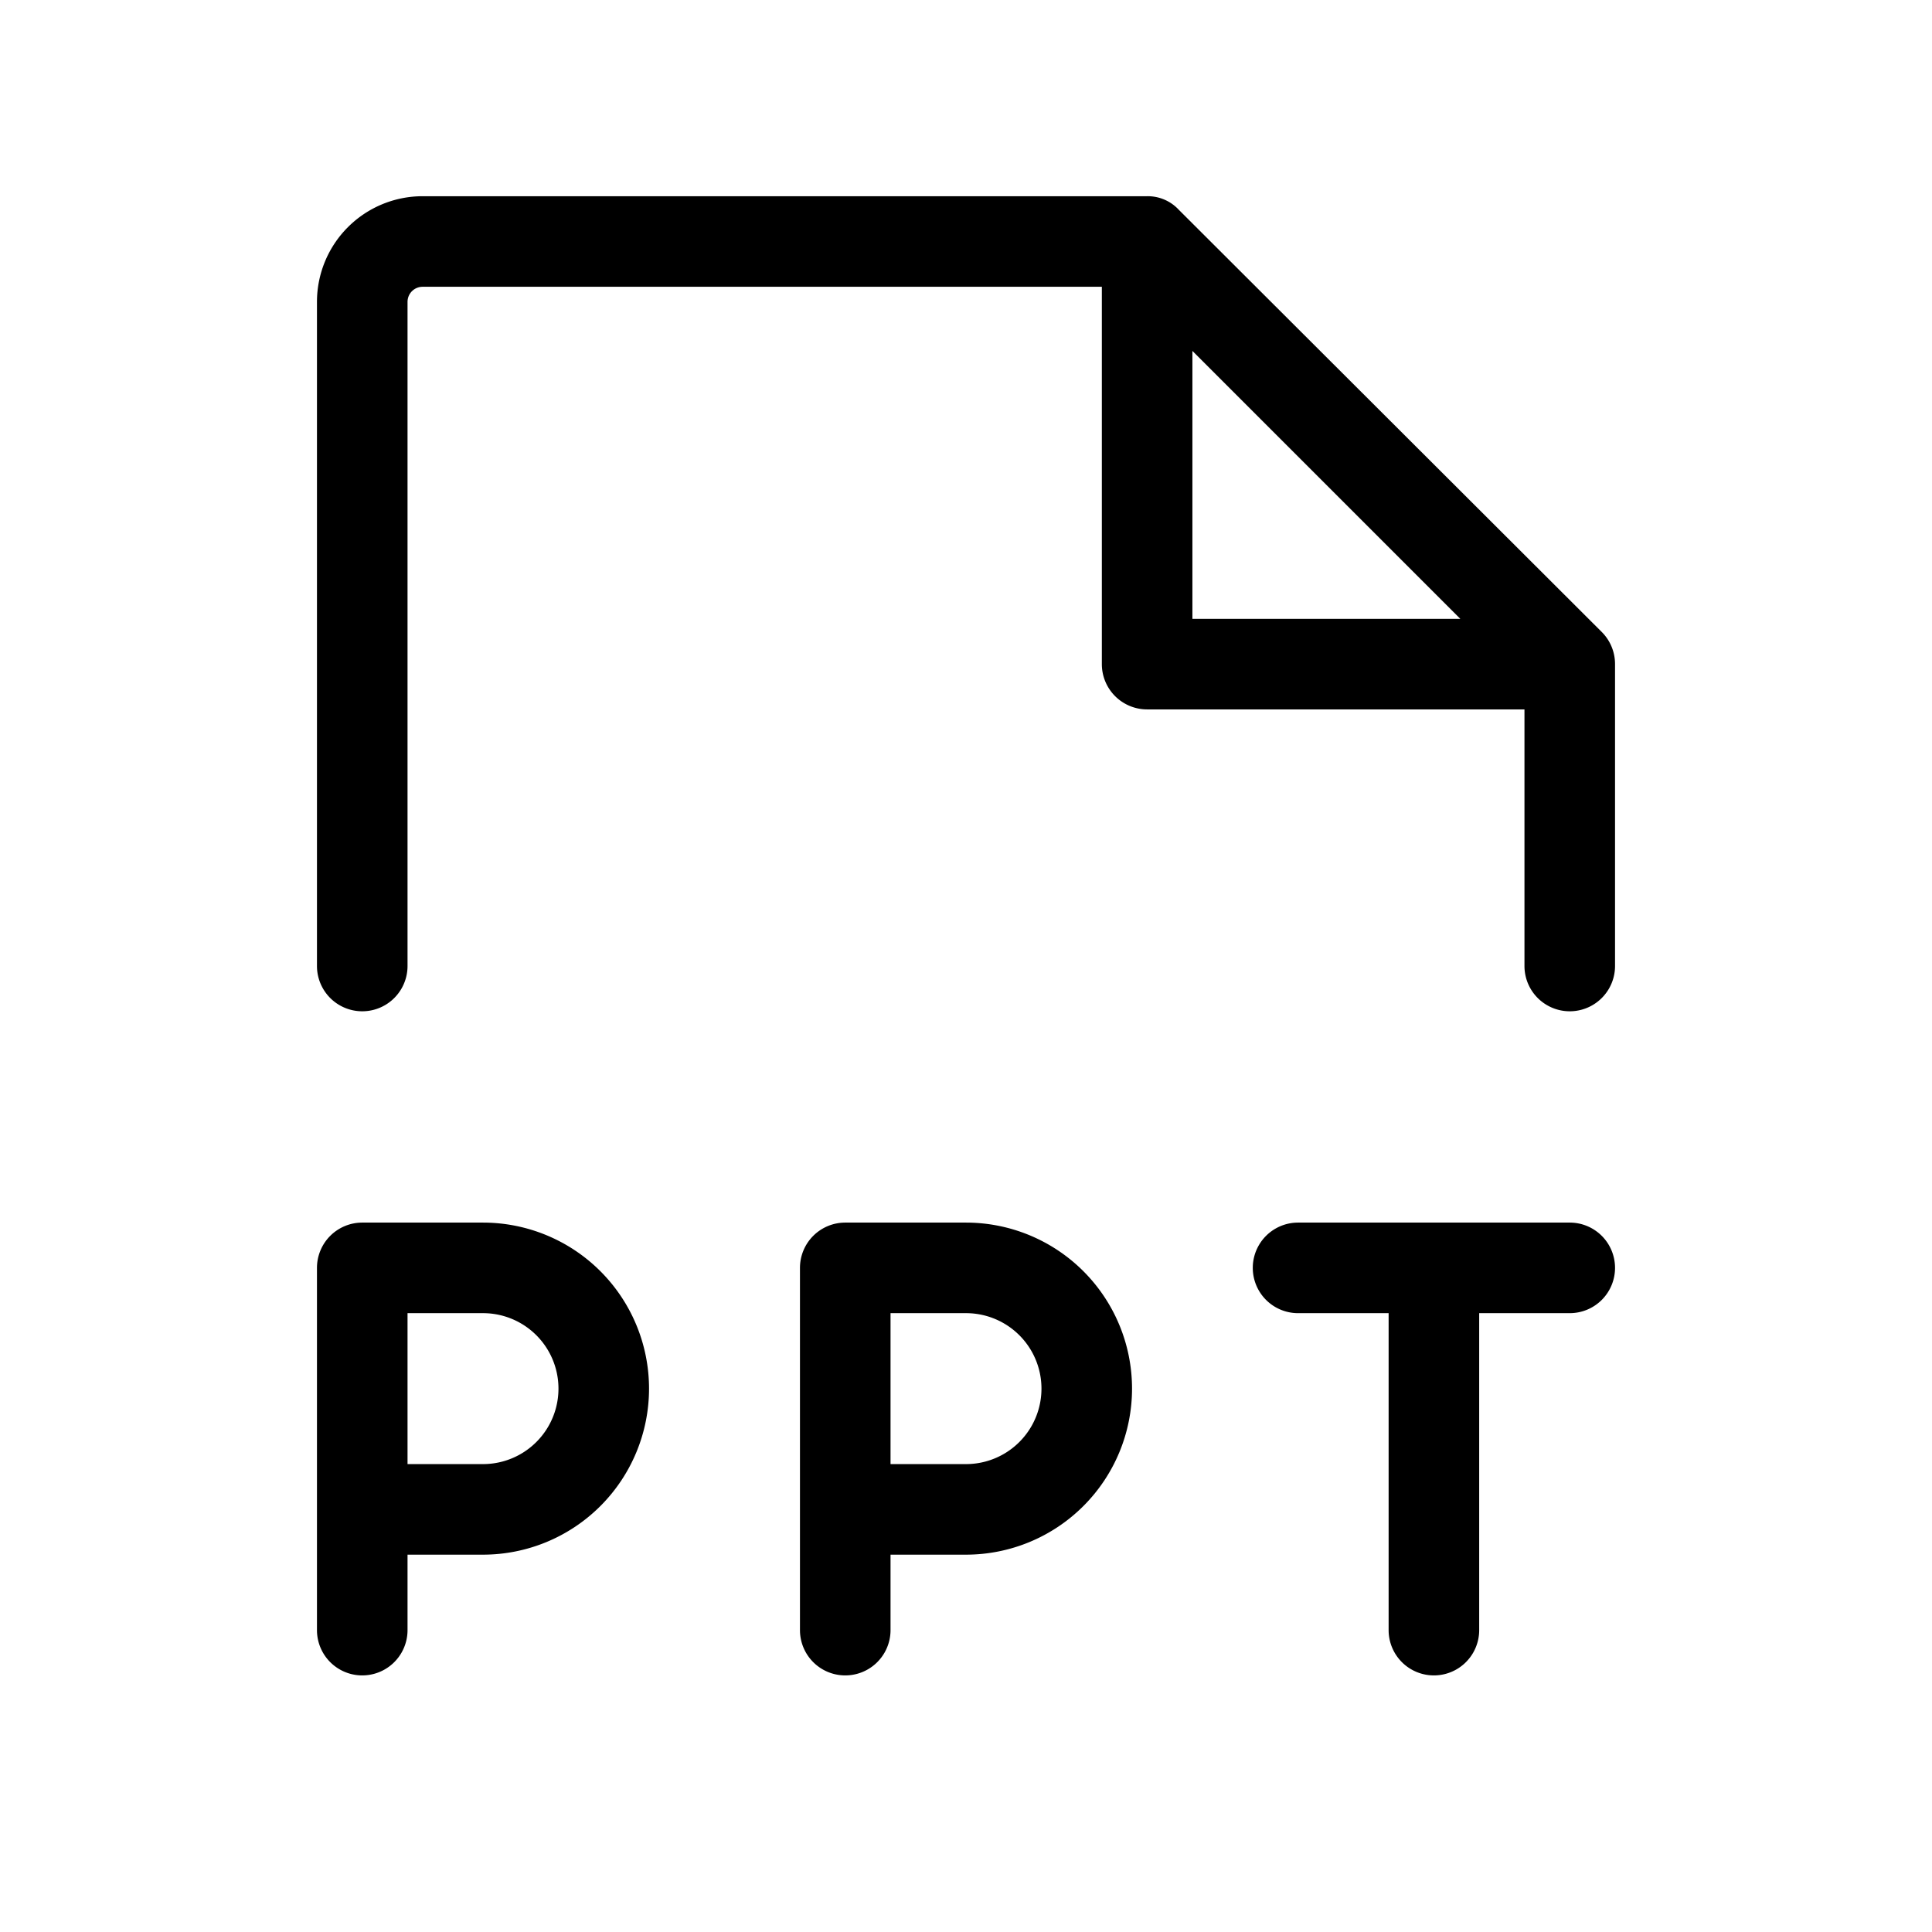 <svg xmlns="http://www.w3.org/2000/svg" viewBox="0 0 256 256" fill="currentColor"><path d="M64,162H48a6,6,0,0,0-6,6v48a6,6,0,0,0,12,0V206H64a22,22,0,0,0,0-44Zm0,32H54V174H64a10,10,0,0,1,0,20Zm64-32H112a6,6,0,0,0-6,6v48a6,6,0,0,0,12,0V206h10a22,22,0,0,0,0-44Zm0,32H118V174h10a10,10,0,0,1,0,20Zm86-26a6,6,0,0,1-6,6H196v42a6,6,0,0,1-12,0V174H172a6,6,0,0,1,0-12h36A6,6,0,0,1,214,168Zm0-80a6,6,0,0,0-1.8-4.3l-56-55.9A5.6,5.6,0,0,0,152,26H56A14,14,0,0,0,42,40v88a6,6,0,0,0,12,0V40a2,2,0,0,1,2-2h90V88a6,6,0,0,0,6,6h50v34a6,6,0,0,0,12,0V88ZM158,46.5,193.5,82H158Z"/></svg>